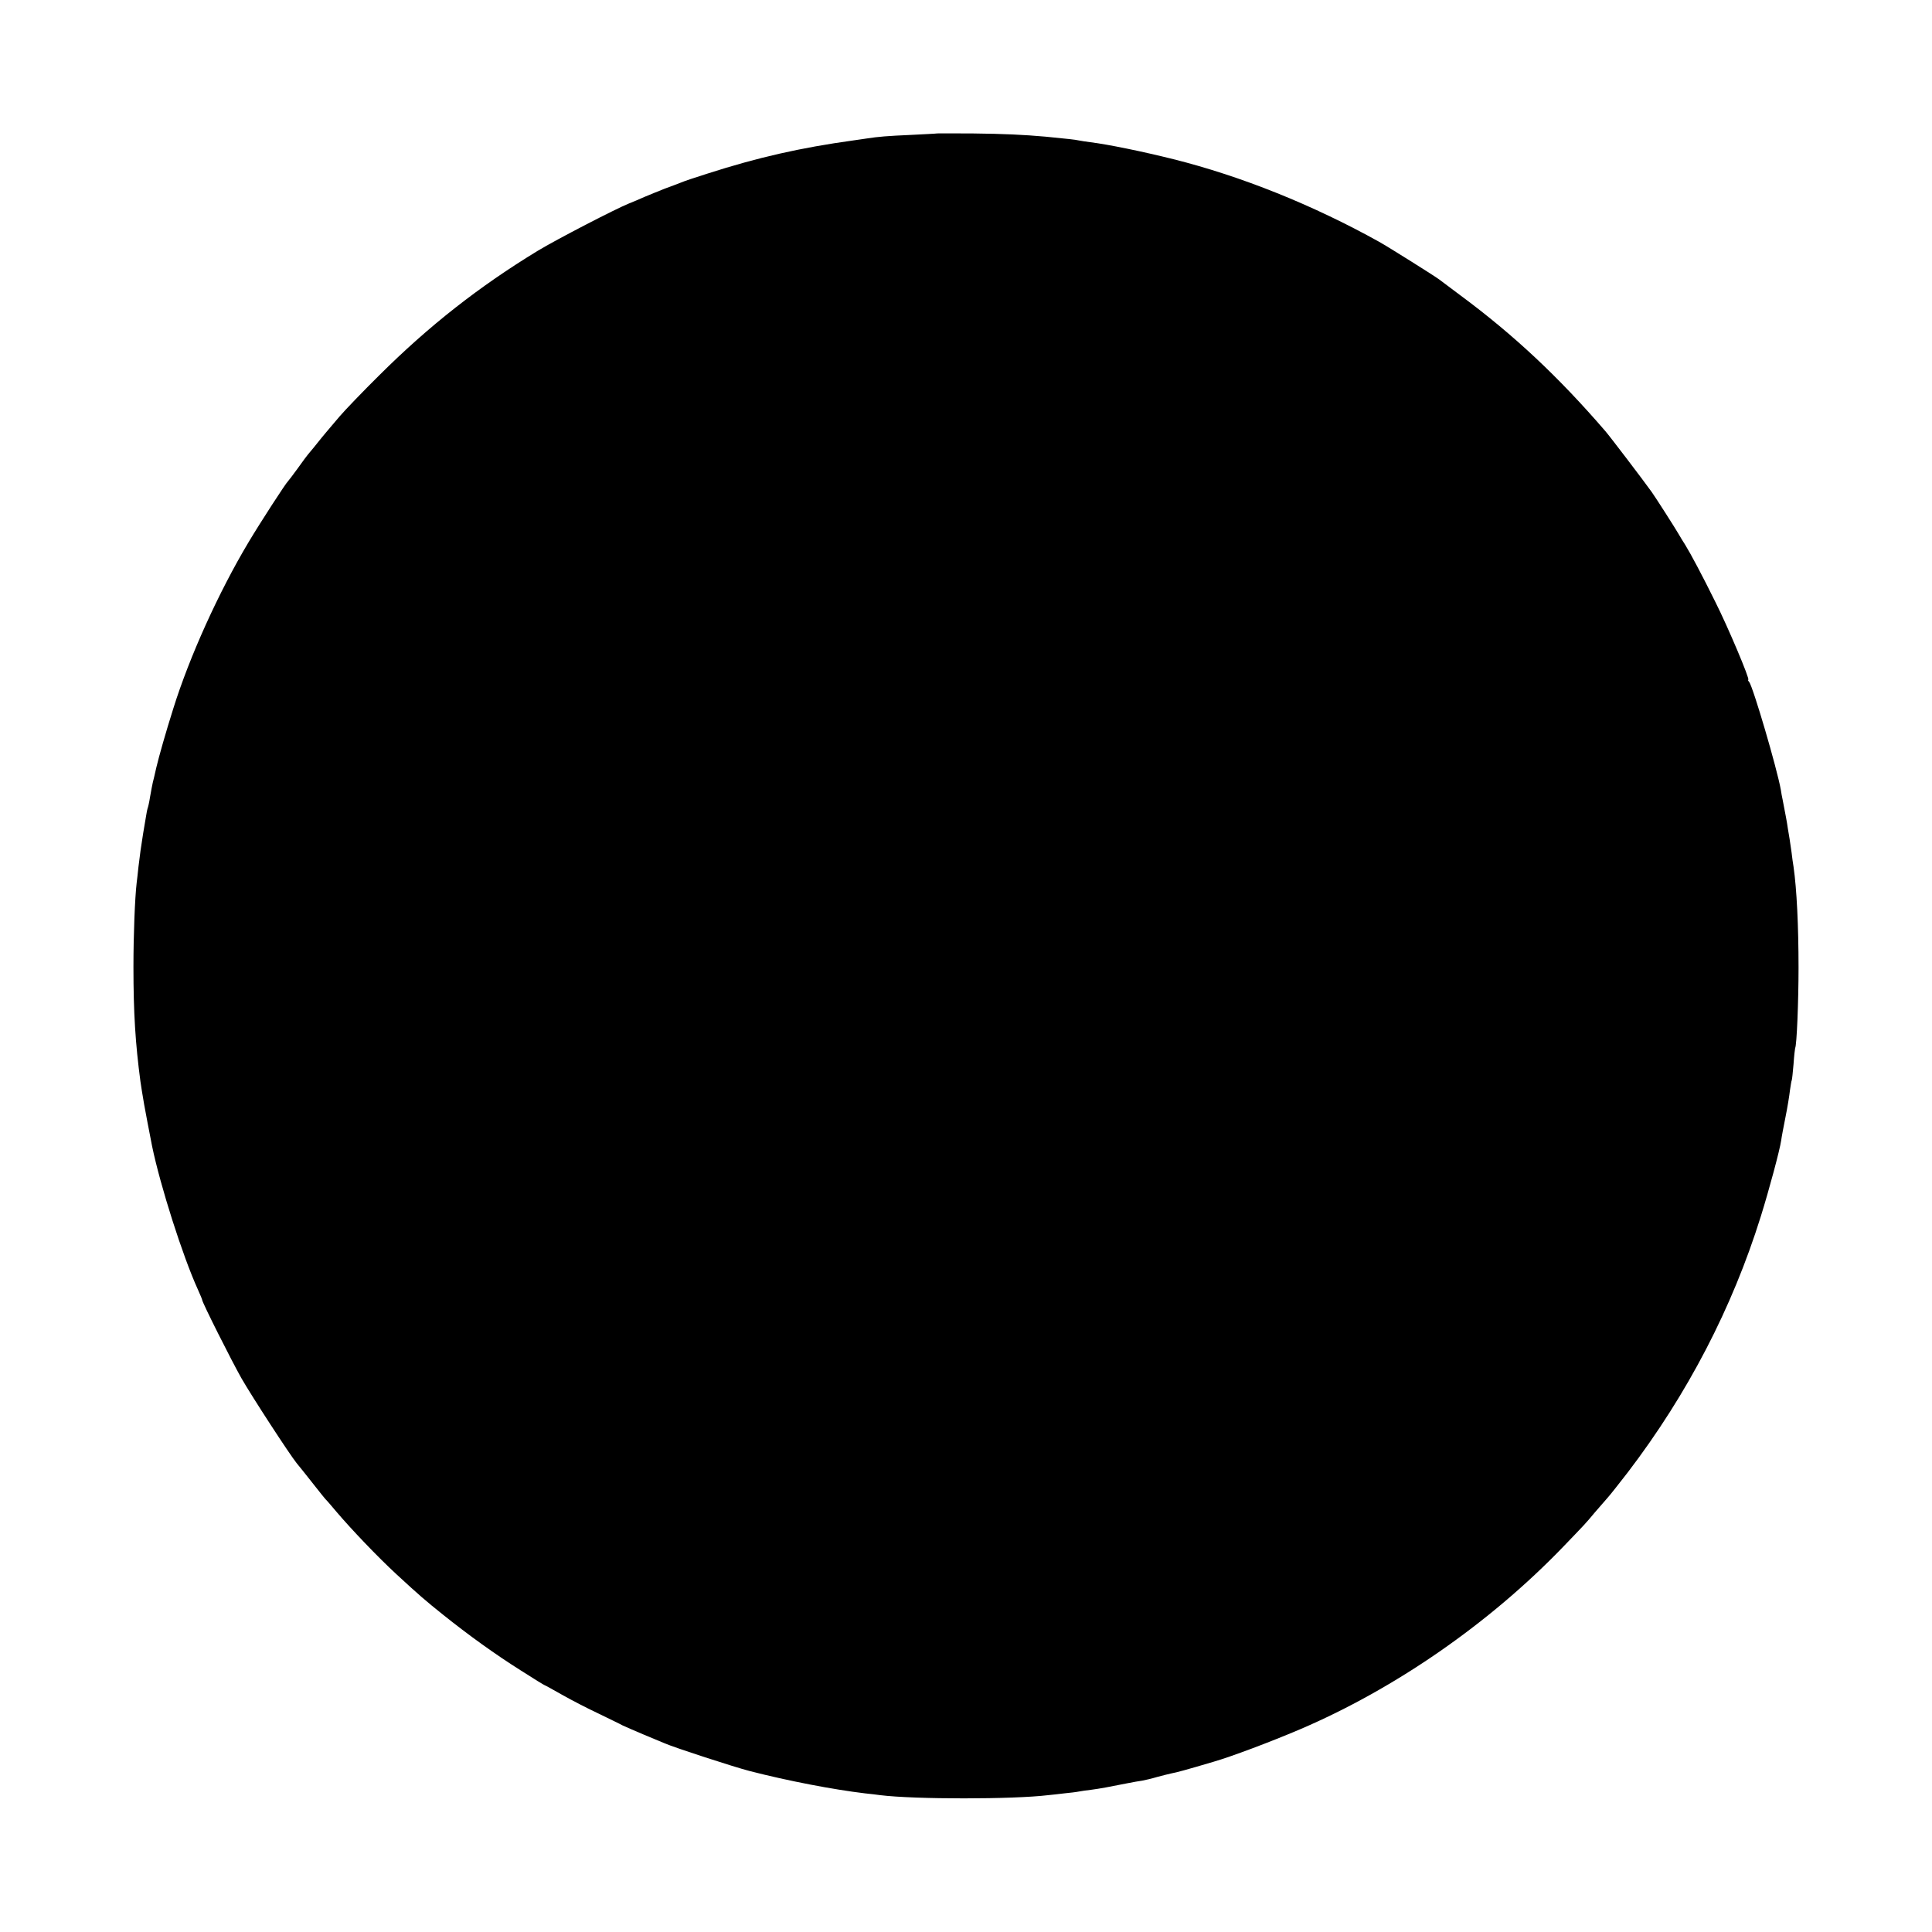 <?xml version="1.0" standalone="no"?>
<!DOCTYPE svg PUBLIC "-//W3C//DTD SVG 20010904//EN"
 "http://www.w3.org/TR/2001/REC-SVG-20010904/DTD/svg10.dtd">
<svg version="1.0" xmlns="http://www.w3.org/2000/svg"
 width="1080pt" height="1080pt" viewBox="0 0 1080 1080"
 preserveAspectRatio="xMidYMid meet">
<g transform="translate(0,1080) scale(0.1,-0.1)"
fill="#000000" stroke="none">
<path d="M5237 10054 c-1 -1 -65 -4 -142 -8 -136 -6 -185 -10 -249 -20 -17 -3
-51 -7 -76 -11 -296 -41 -534 -95 -817 -186 -67 -21 -132 -43 -145 -49 -13 -5
-54 -21 -93 -35 -38 -15 -89 -36 -113 -46 -24 -11 -62 -27 -85 -36 -75 -30
-407 -202 -511 -265 -327 -199 -609 -420 -886 -696 -91 -90 -190 -193 -220
-228 -30 -36 -66 -77 -78 -92 -13 -15 -33 -40 -45 -55 -12 -15 -32 -40 -45
-55 -13 -15 -44 -56 -69 -92 -26 -36 -50 -67 -53 -70 -11 -9 -155 -231 -220
-340 -168 -281 -331 -642 -421 -930 -43 -136 -80 -267 -95 -330 -8 -36 -17
-74 -20 -85 -3 -11 -9 -47 -15 -79 -5 -33 -12 -62 -14 -65 -1 -3 -6 -24 -9
-46 -4 -22 -11 -65 -16 -95 -12 -76 -18 -117 -26 -186 -3 -32 -8 -72 -10 -89
-10 -86 -18 -292 -18 -470 0 -259 11 -429 39 -640 3 -21 12 -79 21 -130 5 -31
30 -158 44 -231 46 -223 172 -618 256 -802 13 -29 24 -55 24 -58 0 -14 164
-340 220 -439 61 -106 268 -424 309 -475 12 -14 51 -63 88 -110 37 -47 69 -87
72 -90 4 -3 31 -34 61 -70 85 -100 231 -253 336 -350 130 -120 163 -148 259
-225 145 -116 292 -222 438 -314 70 -45 129 -81 131 -81 2 0 47 -25 100 -55
53 -30 144 -77 204 -105 59 -29 118 -57 132 -65 14 -7 66 -29 115 -50 50 -21
104 -43 120 -50 57 -25 390 -133 475 -155 217 -56 470 -104 645 -125 28 -3 66
-7 85 -10 192 -24 743 -24 940 0 19 2 60 6 90 10 30 3 66 7 80 10 14 3 45 7
70 10 46 6 101 16 200 36 30 6 69 13 85 15 17 3 55 12 85 21 30 8 66 17 80 20
24 4 80 19 235 65 97 28 313 109 480 180 534 228 1062 594 1474 1022 121 126
121 125 176 191 28 32 61 70 73 84 13 14 63 78 112 141 334 438 584 920 743
1430 46 147 106 370 114 425 2 17 13 75 24 130 11 54 22 122 25 150 4 27 8 53
10 56 2 4 6 44 10 90 3 46 8 87 9 90 9 13 19 261 19 449 0 234 -10 440 -28
565 -3 17 -8 53 -11 80 -4 28 -9 61 -11 75 -2 14 -7 41 -10 60 -4 31 -13 77
-29 160 -3 14 -8 39 -10 55 -22 122 -155 574 -177 603 -6 6 -8 12 -5 12 11 0
-113 294 -184 435 -73 148 -138 270 -169 320 -11 17 -27 43 -36 59 -19 33
-125 199 -151 236 -48 67 -233 310 -259 340 -263 305 -512 538 -809 758 -60
45 -114 86 -120 90 -22 17 -283 181 -335 210 -370 206 -771 367 -1150 462
-172 43 -367 83 -465 95 -22 3 -51 7 -65 10 -23 5 -55 8 -185 21 -125 11 -231
16 -408 18 -109 0 -199 1 -200 0z"/>
</g>
</svg>
